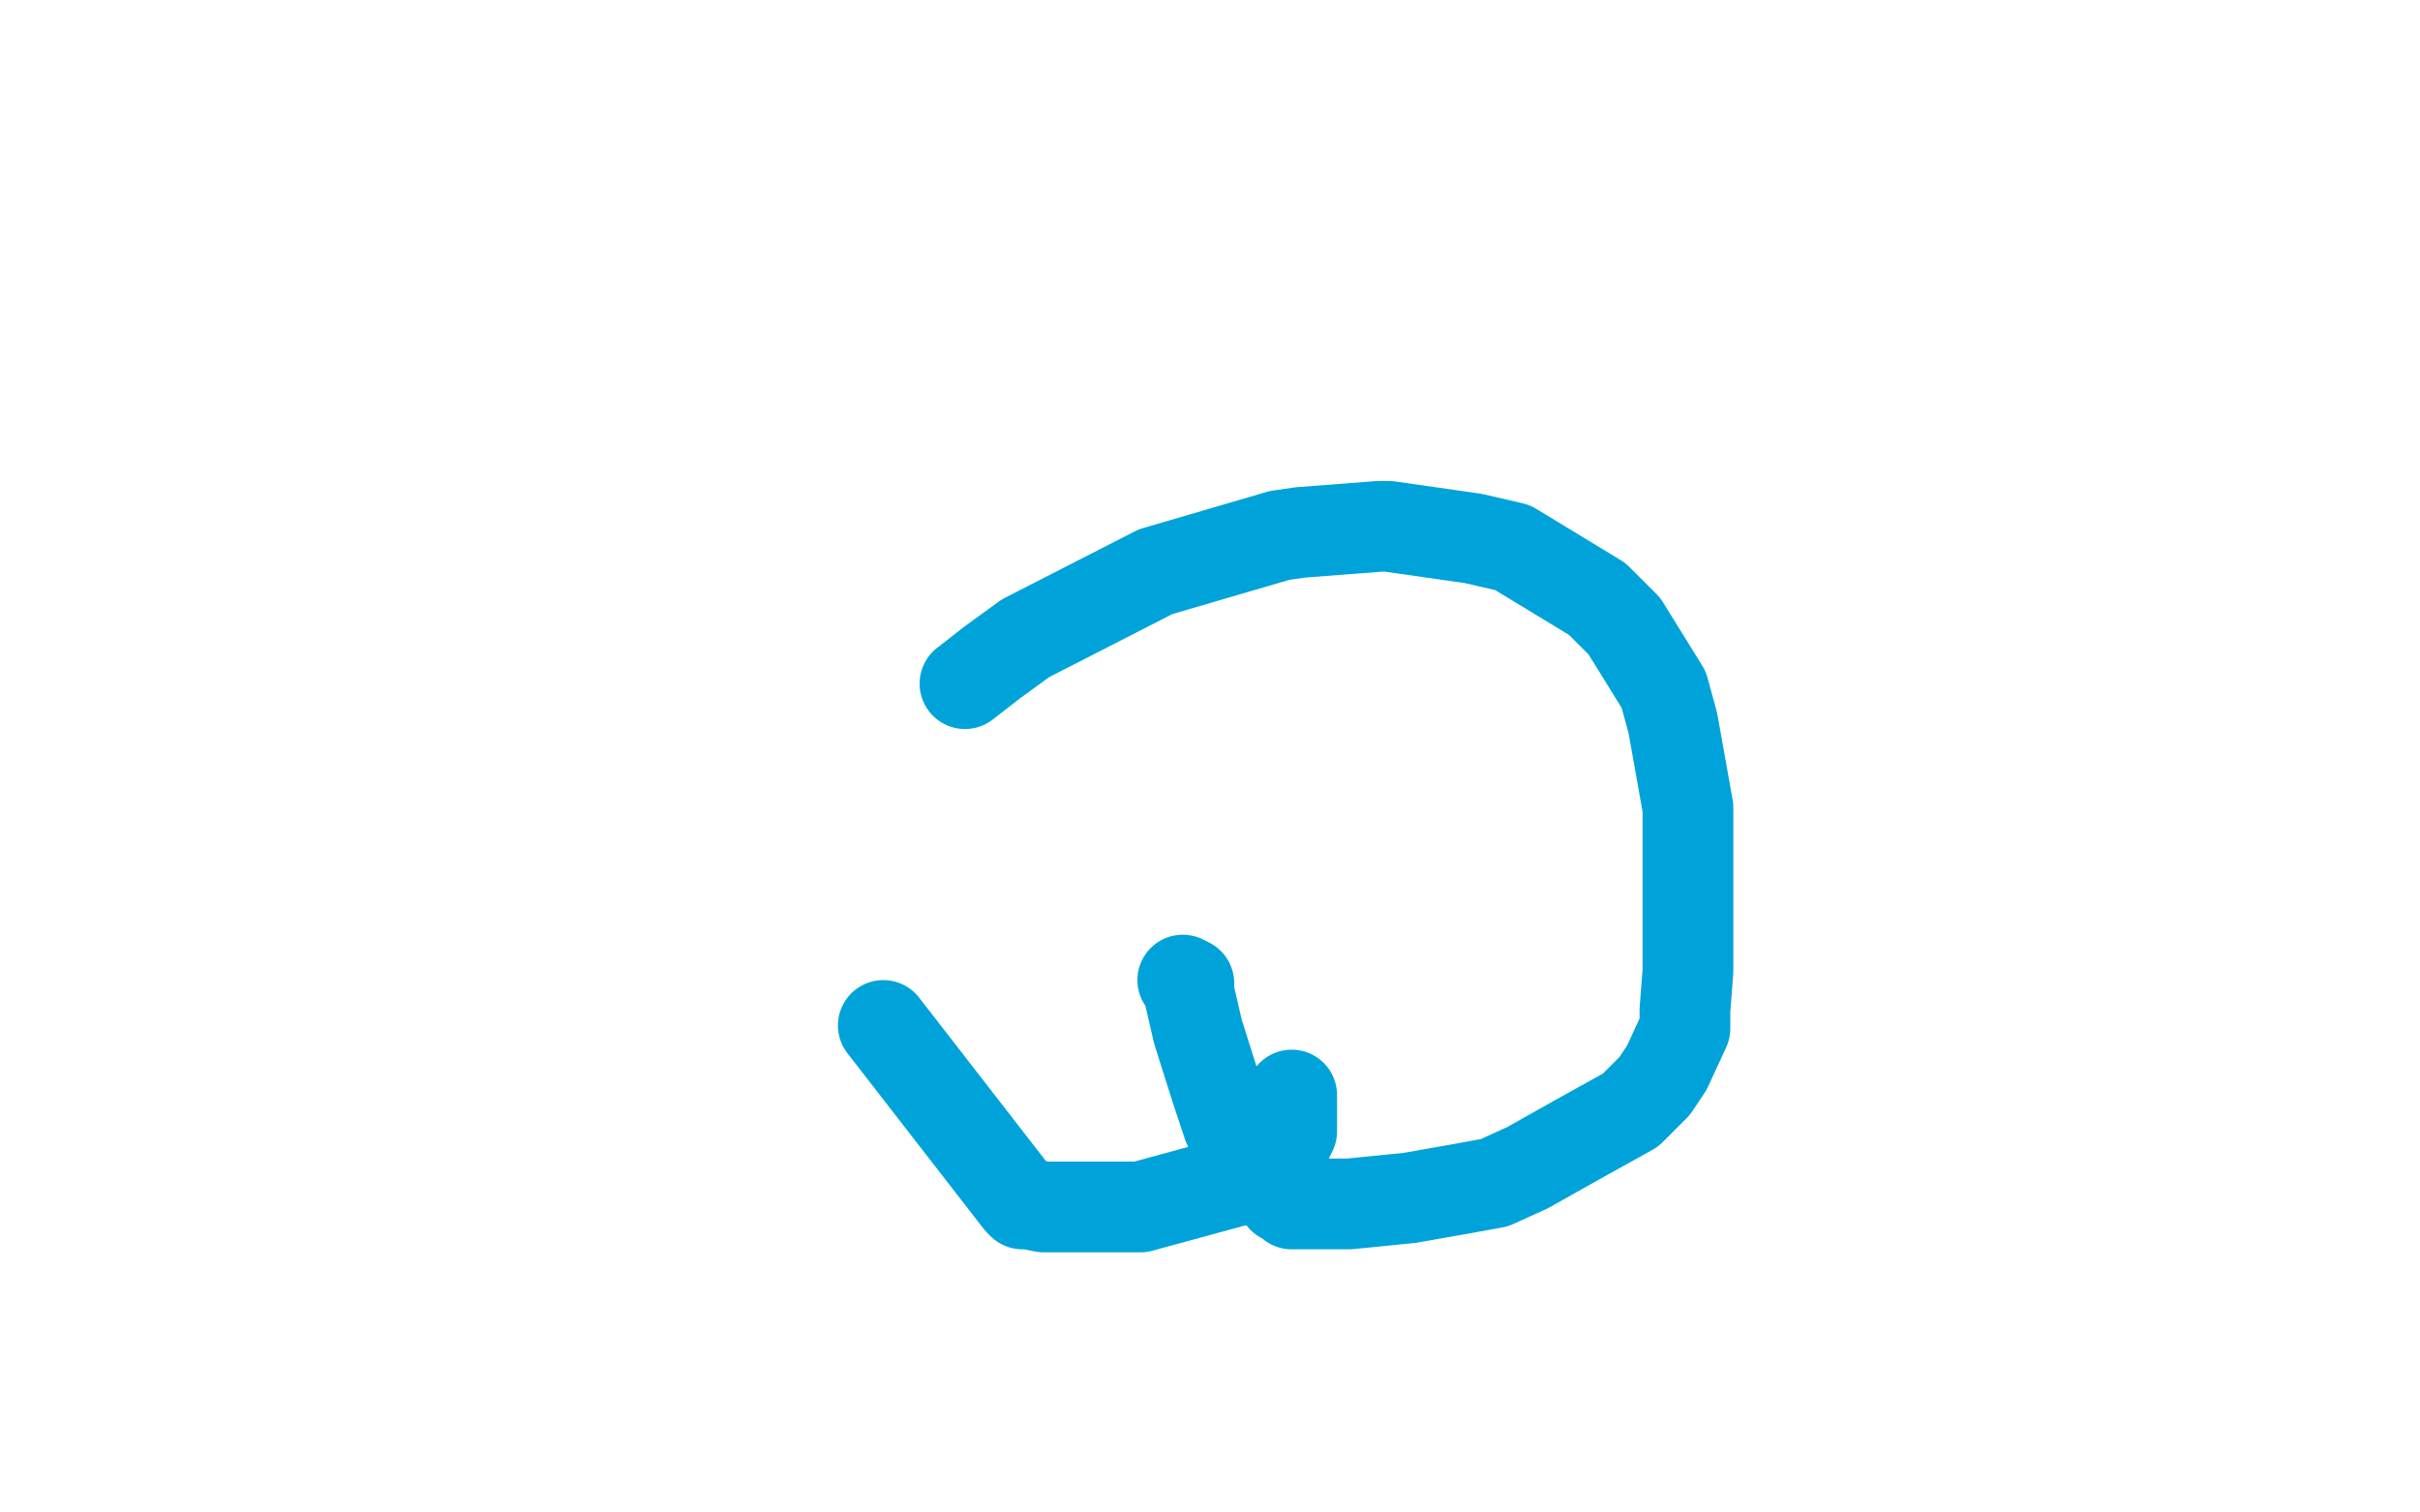 <?xml version="1.0" standalone="no"?>
<!DOCTYPE svg PUBLIC "-//W3C//DTD SVG 1.1//EN"
"http://www.w3.org/Graphics/SVG/1.1/DTD/svg11.dtd">

<svg width="800" height="500" version="1.1" xmlns="http://www.w3.org/2000/svg" xmlns:xlink="http://www.w3.org/1999/xlink" style="stroke-antialiasing: false"><desc>This SVG has been created on https://colorillo.com/</desc><rect x='0' y='0' width='800' height='500' style='fill: rgb(255,255,255); stroke-width:0' /><polyline points="292,339 337,397 337,397 338,398 338,398 339,398 339,398 340,398 340,398 345,399 345,399 351,399 351,399 354,399 354,399 369,399 369,399 377,399 377,399 410,390 410,390 422,382 422,382 423,380 423,380 424,377 424,377 426,376 426,376 427,374 427,374 427,372 427,372 427,369 427,369 427,366 427,366 427,364 427,364 427,363 427,363 427,362 427,362" style="fill: none; stroke: #00a3d9; stroke-width: 30; stroke-linejoin: round; stroke-linecap: round; stroke-antialiasing: false; stroke-antialias: 0; opacity: 1.0"/>
<polyline points="391,324 393,325 393,325 393,328 393,328 396,341 396,341 402,360 402,360 406,372 406,372 411,378 411,378 413,386 413,386 419,390 419,390 424,396 424,396 425,396 425,396 427,398 427,398 428,398 428,398 429,398 429,398 439,398 439,398 446,398 446,398 466,396 466,396 483,393 483,393 494,391 494,391 505,386 505,386 521,377 521,377 539,367 539,367 547,359 547,359 551,353 551,353 557,340 557,340 557,334 557,334 558,321 558,321 558,309 558,309 558,286 558,286 558,267 558,267 553,239 553,239 550,228 550,228 537,207 537,207 528,198 528,198 500,181 500,181 487,178 487,178 459,174 459,174 456,174 456,174 430,176 430,176 423,177 423,177 382,189 382,189 339,211 339,211 328,219 328,219 319,226 319,226" style="fill: none; stroke: #00a3d9; stroke-width: 30; stroke-linejoin: round; stroke-linecap: round; stroke-antialiasing: false; stroke-antialias: 0; opacity: 1.0"/>
</svg>
